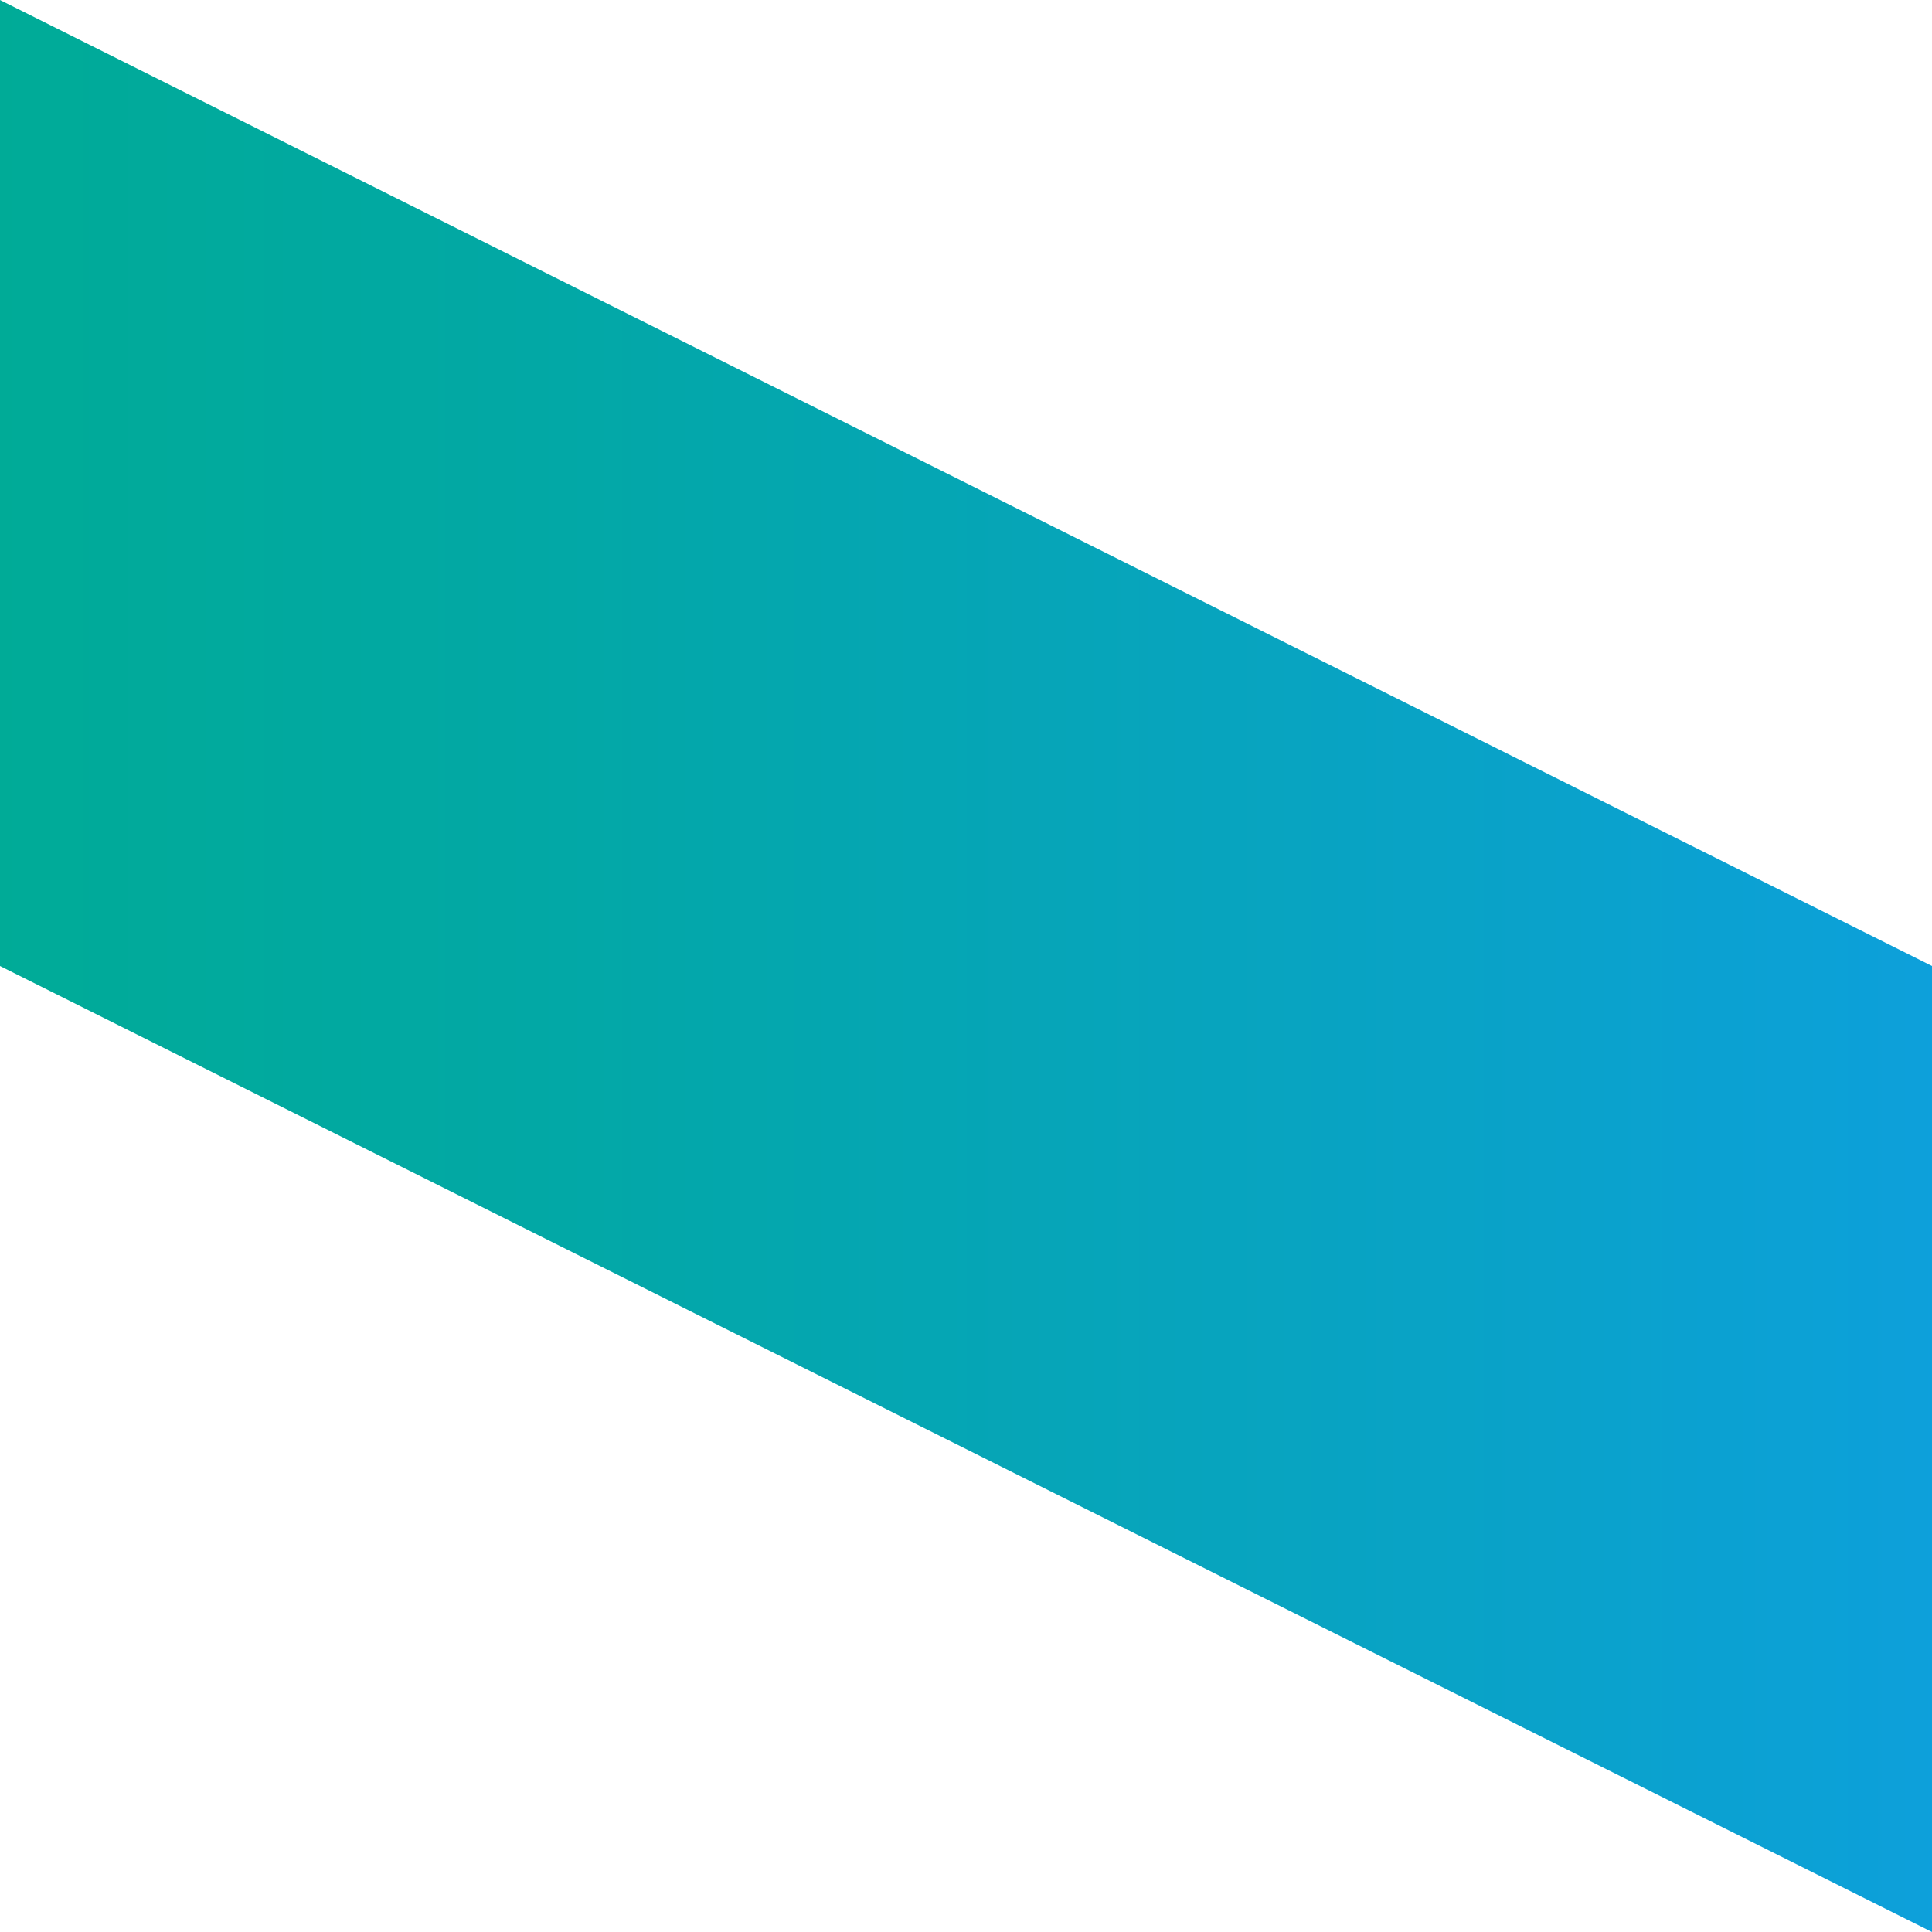 <svg xmlns="http://www.w3.org/2000/svg" xmlns:xlink="http://www.w3.org/1999/xlink" width="266.179" height="266.179" viewBox="0 0 266.179 266.179">
  <defs>
    <linearGradient id="linear-gradient" y1="0.5" x2="1" y2="0.5" gradientUnits="objectBoundingBox">
      <stop offset="0" stop-color="#00ab97"/>
      <stop offset="0.279" stop-color="#02a8a5"/>
      <stop offset="0.81" stop-color="#0aa2cb"/>
      <stop offset="1" stop-color="#0da0db"/>
    </linearGradient>
  </defs>
  <path id="Tracé_1151" data-name="Tracé 1151" d="M1233.982,172.312V305.4L967.8,172.312V39.222Z" transform="translate(-967.803 -39.222)" fill="url(#linear-gradient)"/>
</svg>
